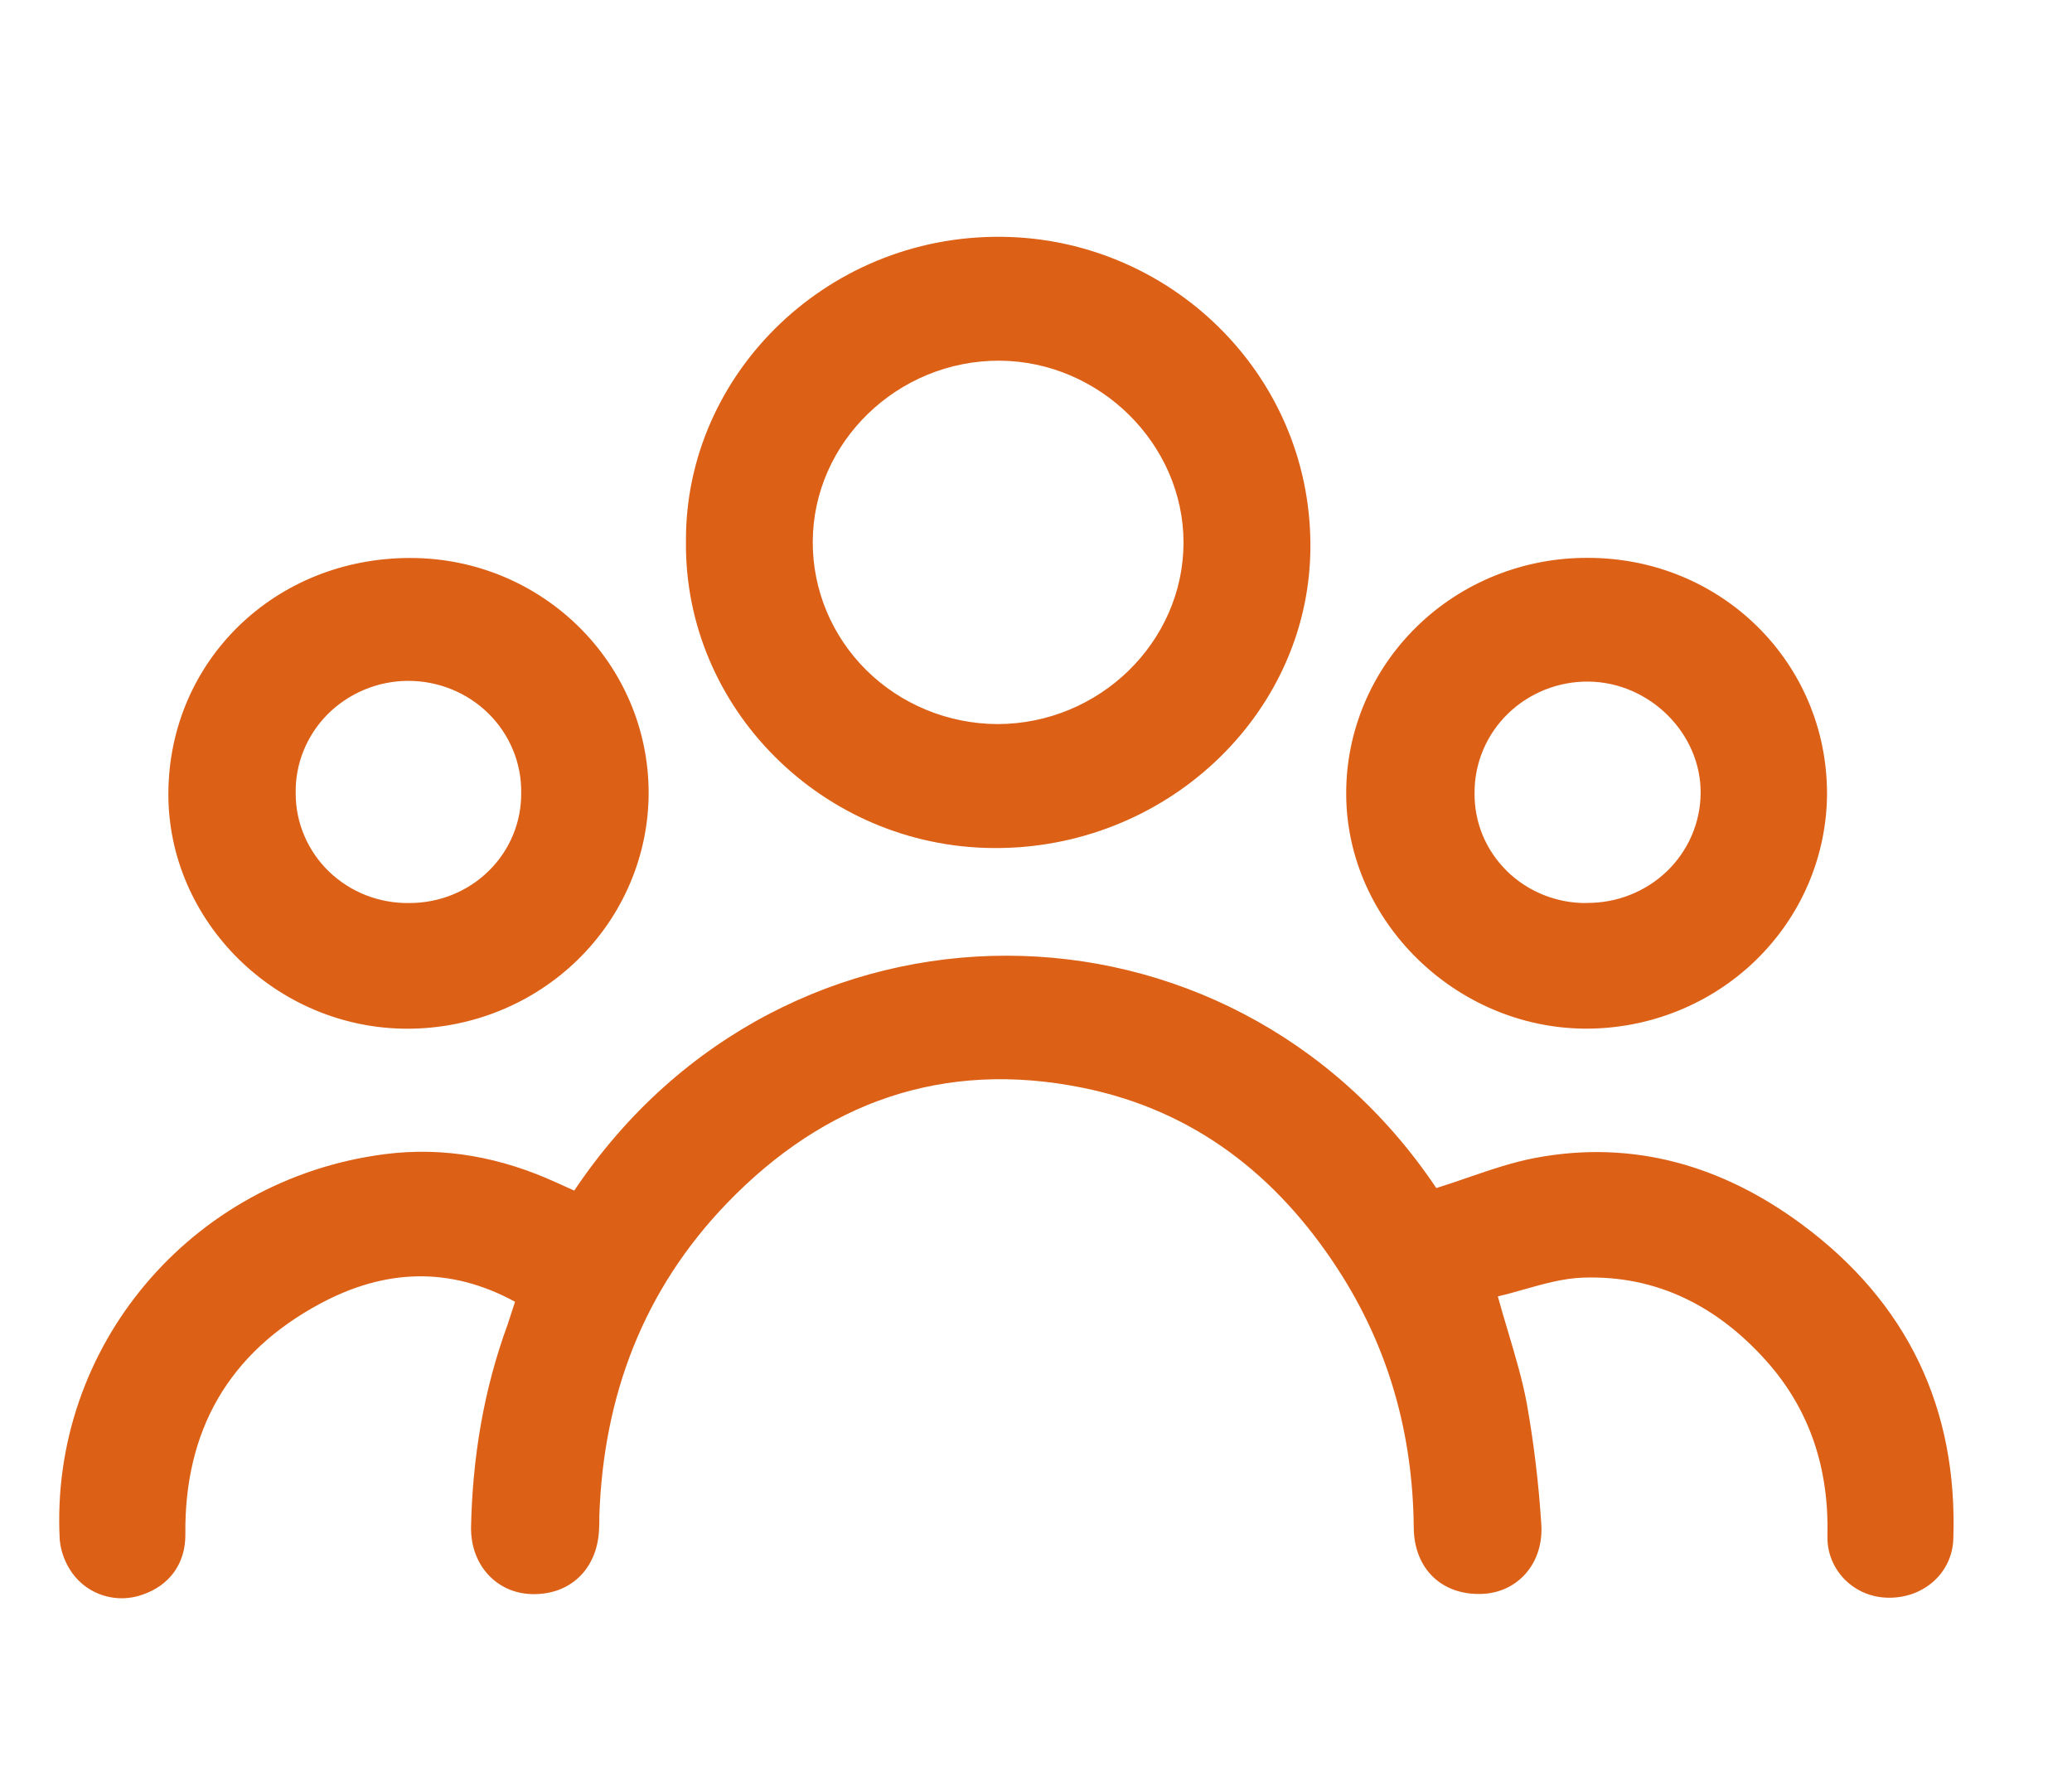 <svg width="35" height="30" viewBox="0 0 35 30" fill="none" xmlns="http://www.w3.org/2000/svg">
<path fill-rule="evenodd" clip-rule="evenodd" d="M17.066 4.004C14.038 3.892 11.569 6.289 11.587 9.149C11.558 11.962 13.893 14.298 16.763 14.326C19.671 14.355 22.074 12.1 22.134 9.332C22.198 6.424 19.872 4.108 17.066 4.004ZM14.635 11.322C14.051 10.744 13.725 9.962 13.729 9.149V9.15C13.735 7.468 15.163 6.086 16.885 6.093C18.579 6.104 19.992 7.503 19.992 9.168C19.988 10.85 18.567 12.232 16.845 12.232C16.014 12.227 15.22 11.9 14.635 11.322ZM5.42 22.016C6.49 21.445 7.587 21.383 8.7 21.991C8.68 22.052 8.661 22.11 8.643 22.166L8.643 22.166L8.643 22.166C8.621 22.236 8.599 22.304 8.576 22.372C8.17 23.476 7.983 24.619 7.957 25.787C7.943 26.431 8.382 26.911 8.978 26.929C9.619 26.948 10.075 26.524 10.118 25.867C10.124 25.78 10.124 25.693 10.124 25.605C10.193 23.582 10.867 21.786 12.292 20.313C13.925 18.626 15.927 17.896 18.29 18.376C20.176 18.758 21.57 19.861 22.59 21.426C23.459 22.757 23.867 24.228 23.881 25.809C23.888 26.509 24.363 26.951 25.031 26.926C25.637 26.905 26.082 26.408 26.035 25.742C25.991 25.059 25.91 24.38 25.79 23.706C25.716 23.309 25.6 22.92 25.476 22.502L25.476 22.502L25.476 22.502C25.418 22.309 25.359 22.109 25.301 21.9C25.451 21.865 25.601 21.823 25.751 21.78L25.751 21.78C26.081 21.687 26.409 21.594 26.74 21.583C27.993 21.539 29.017 22.075 29.831 22.984C30.591 23.832 30.898 24.84 30.869 25.963C30.867 26.097 30.892 26.229 30.943 26.353C30.994 26.477 31.069 26.59 31.164 26.685C31.259 26.78 31.373 26.857 31.498 26.909C31.623 26.961 31.758 26.988 31.894 26.99C32.493 27.001 32.975 26.573 32.995 26.001C33.073 23.8 32.225 22.008 30.438 20.684C29.113 19.703 27.606 19.246 25.936 19.56C25.551 19.633 25.177 19.761 24.8 19.891L24.8 19.891C24.622 19.952 24.443 20.014 24.262 20.07C20.764 14.852 13.252 14.806 9.7 20.113L9.404 19.979C8.48 19.556 7.509 19.366 6.494 19.498C3.22 19.923 0.836 22.755 1.009 26.011C1.028 26.215 1.102 26.41 1.223 26.577C1.352 26.756 1.538 26.889 1.752 26.954C1.966 27.02 2.196 27.014 2.406 26.939C2.864 26.783 3.136 26.412 3.131 25.919C3.113 24.177 3.852 22.853 5.42 22.016ZM26.824 9.424C29.074 9.424 30.865 11.194 30.862 13.414C30.856 14.469 30.423 15.48 29.657 16.223C28.892 16.966 27.856 17.381 26.778 17.377C24.589 17.365 22.747 15.558 22.74 13.419C22.737 12.893 22.841 12.372 23.046 11.886C23.25 11.4 23.551 10.958 23.931 10.587C24.31 10.215 24.762 9.921 25.258 9.722C25.755 9.522 26.287 9.421 26.824 9.424ZM26.805 15.253C27.31 15.257 27.796 15.065 28.157 14.719C28.517 14.372 28.722 13.899 28.727 13.405C28.739 12.394 27.868 11.525 26.833 11.514C26.58 11.511 26.329 11.559 26.095 11.652C25.861 11.746 25.648 11.884 25.469 12.059C25.29 12.234 25.148 12.442 25.052 12.671C24.956 12.9 24.907 13.146 24.908 13.393C24.905 13.638 24.951 13.882 25.045 14.109C25.139 14.336 25.279 14.542 25.456 14.716C25.632 14.889 25.843 15.026 26.075 15.119C26.306 15.211 26.555 15.258 26.805 15.255V15.253ZM9.757 16.215C10.521 15.47 10.952 14.459 10.957 13.404C10.959 11.207 9.16 9.428 6.934 9.426C4.646 9.423 2.855 11.164 2.844 13.4C2.835 15.567 4.672 17.378 6.882 17.378C7.96 17.378 8.994 16.96 9.757 16.215ZM7.638 15.116C7.407 15.209 7.159 15.256 6.909 15.255C6.659 15.258 6.411 15.213 6.179 15.122C5.947 15.031 5.736 14.895 5.558 14.724C5.38 14.552 5.238 14.347 5.142 14.121C5.045 13.896 4.995 13.653 4.995 13.409C4.989 13.161 5.034 12.915 5.127 12.684C5.219 12.454 5.358 12.244 5.534 12.066C5.711 11.889 5.922 11.748 6.154 11.651C6.387 11.554 6.637 11.503 6.89 11.502C7.143 11.501 7.394 11.549 7.627 11.644C7.861 11.738 8.073 11.878 8.251 12.053C8.429 12.229 8.57 12.438 8.665 12.668C8.76 12.897 8.807 13.143 8.804 13.39C8.807 13.635 8.76 13.878 8.666 14.105C8.572 14.332 8.433 14.539 8.256 14.712C8.08 14.886 7.87 15.023 7.638 15.116Z" fill="#DC6016"/>
</svg>
